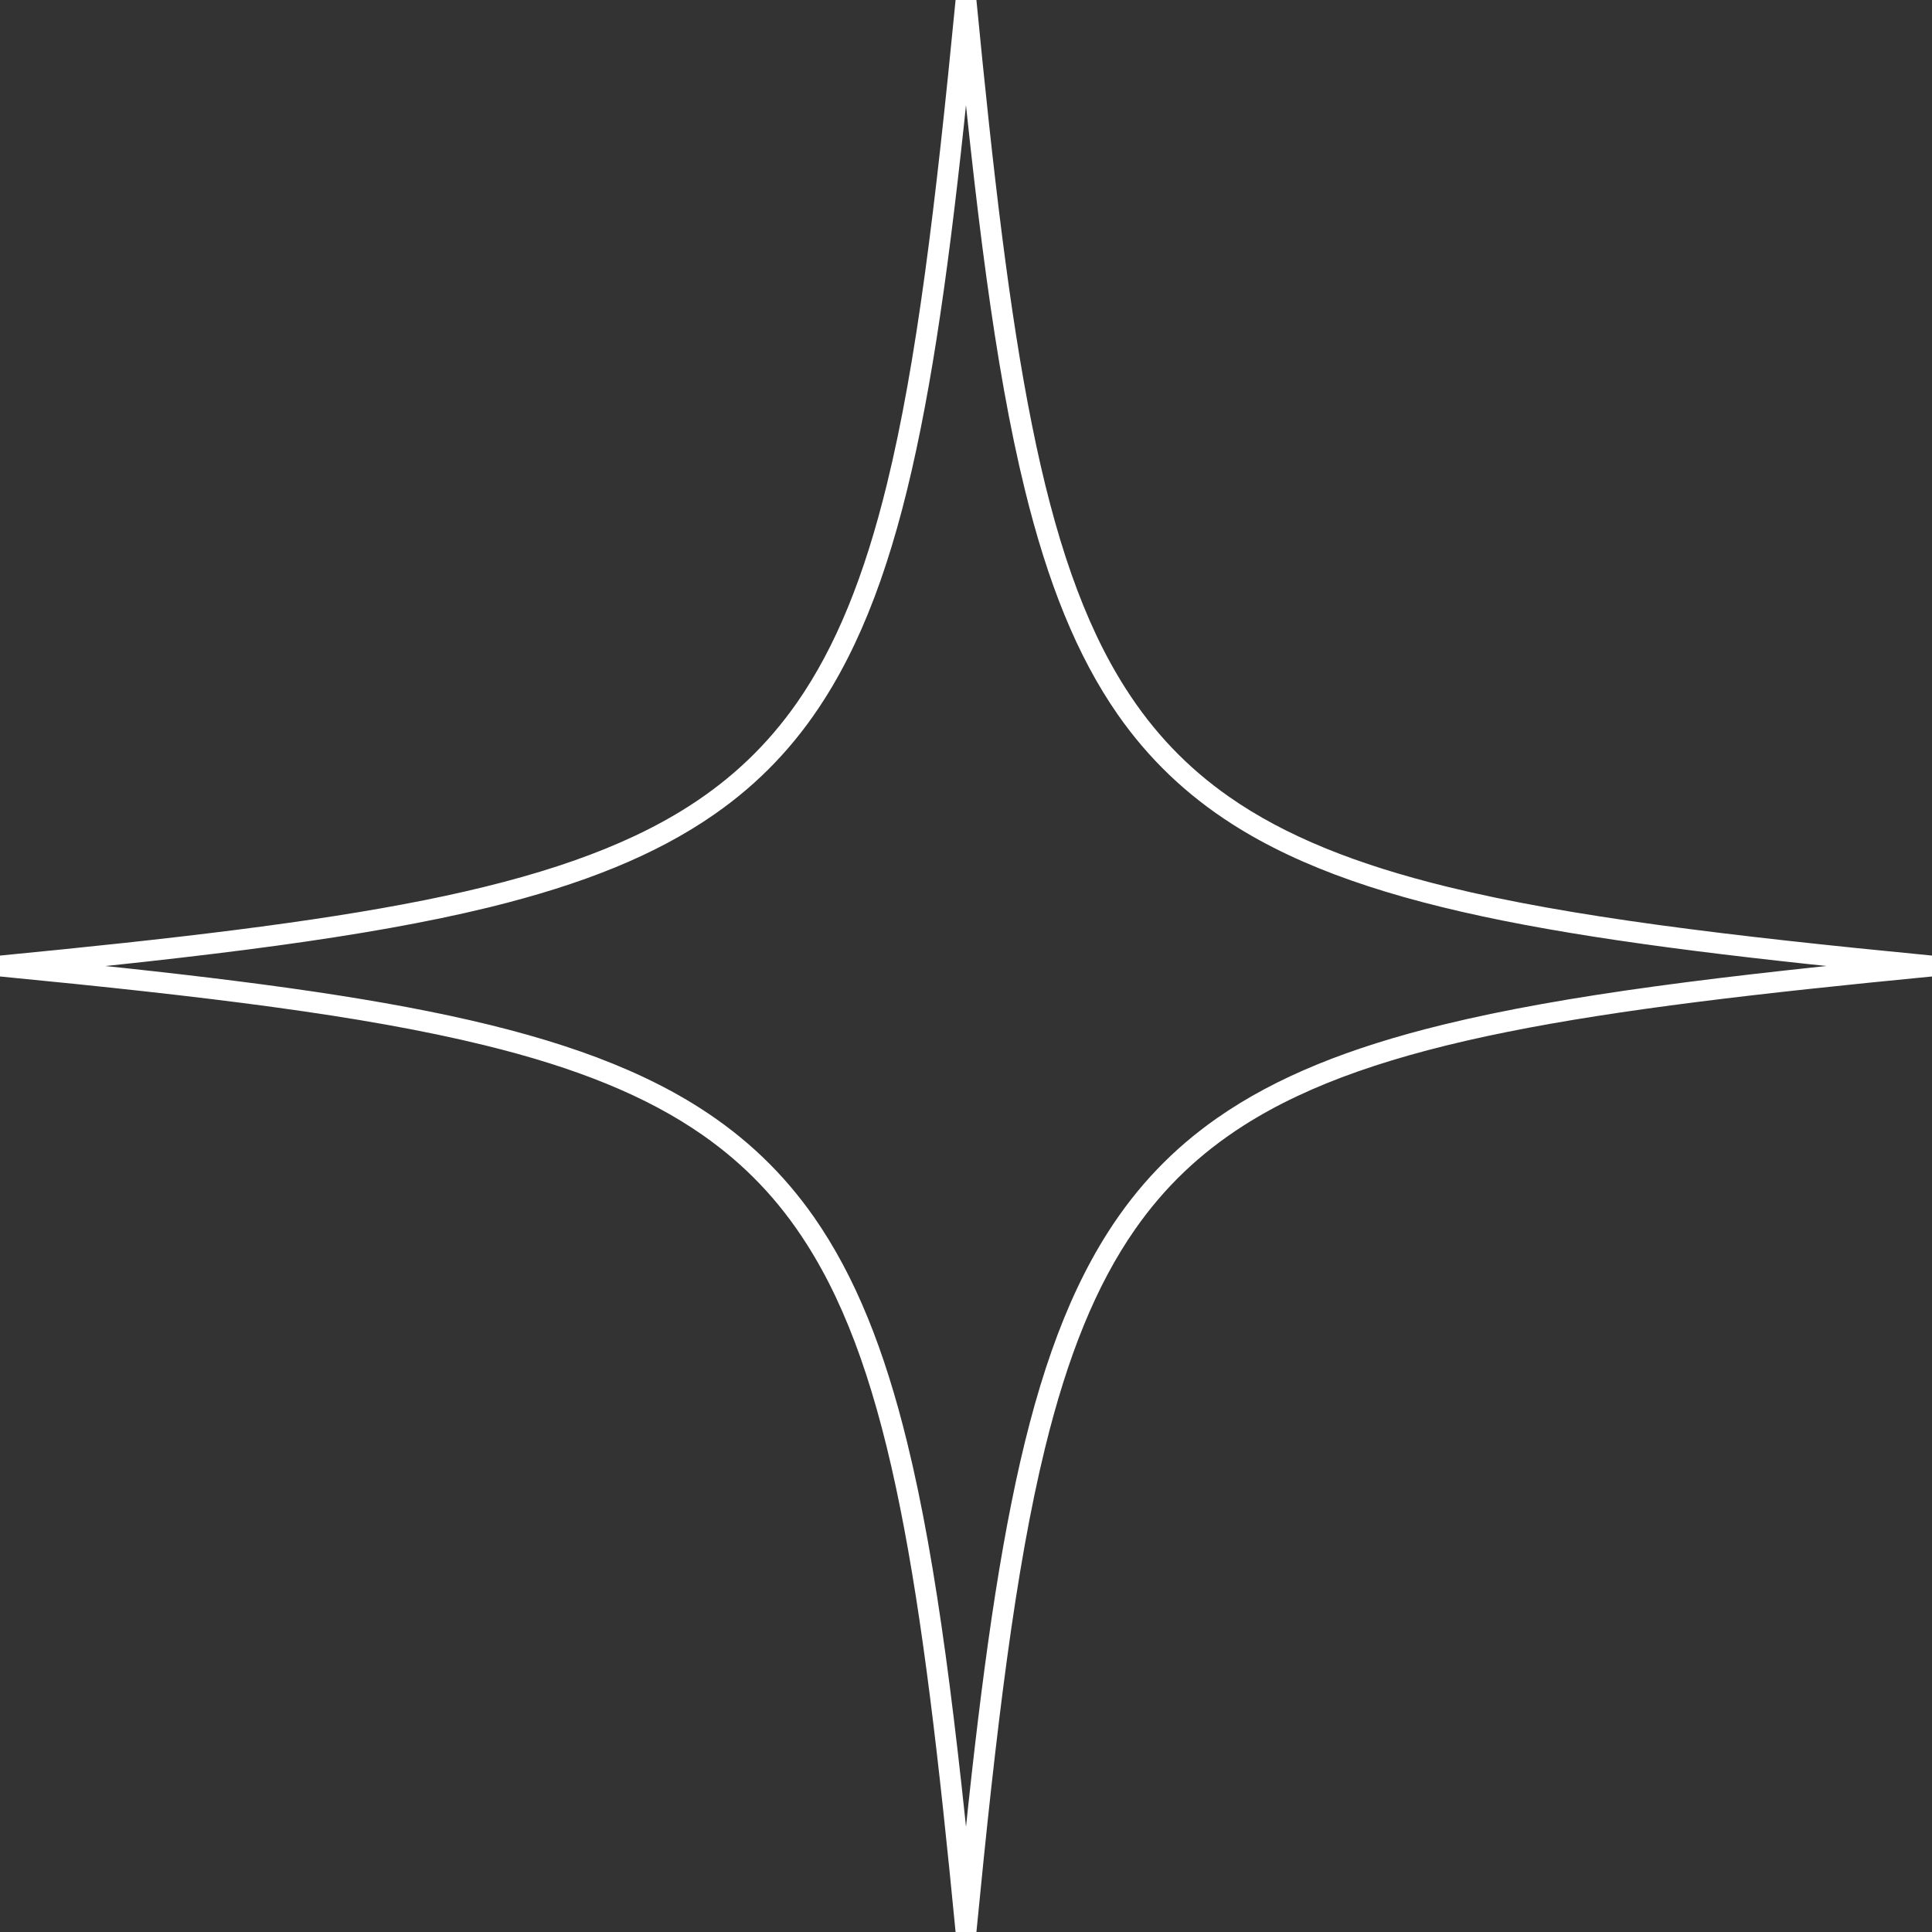 <?xml version="1.0" encoding="UTF-8"?> <svg xmlns="http://www.w3.org/2000/svg" width="149" height="149" viewBox="0 0 149 149" fill="none"><rect x="0" y="0" width="149" height="149" fill="#333333" stroke="none"/> <path d="M148.924 74.499L148.844 73.696C133.01 75.232 120.804 76.693 111.262 79.033C104.103 80.785 98.437 83.038 93.886 86.214C90.474 88.591 87.703 91.492 85.439 95.044C82.037 100.381 79.756 107.158 77.999 115.929C76.236 124.706 74.991 135.482 73.697 148.844L74.5 148.922L75.303 148.844C73.767 133.008 72.306 120.803 69.966 111.26C68.214 104.101 65.96 98.435 62.79 93.885C60.408 90.473 57.507 87.702 53.954 85.437C48.623 82.036 41.84 79.761 33.069 77.998C24.292 76.235 13.515 74.995 0.156 73.696L0.075 74.499L0.156 75.308C15.99 73.771 28.196 72.305 37.743 69.97C44.897 68.213 50.563 65.965 55.114 62.789C58.526 60.412 61.297 57.512 63.561 53.954C66.963 48.622 69.244 41.84 71.001 33.069C72.764 24.297 74.009 13.521 75.303 0.156L74.5 0.081L73.697 0.156C75.233 15.995 76.694 28.201 79.034 37.743C80.786 44.897 83.04 50.568 86.21 55.118C88.592 58.525 91.493 61.296 95.046 63.566C100.377 66.968 107.159 69.243 115.931 71.005C124.708 72.763 135.484 74.008 148.844 75.308L148.924 74.499L149 73.696C133.182 72.165 121.031 70.698 111.645 68.396C104.604 66.671 99.132 64.482 94.808 61.463C91.568 59.199 88.964 56.471 86.803 53.086C83.557 48.007 81.32 41.419 79.584 32.751C77.843 24.082 76.597 13.348 75.303 2.73251e-06H73.697C72.16 15.817 70.699 27.974 68.397 37.355C66.672 44.395 64.478 49.867 61.464 54.191C59.2 57.431 56.472 60.04 53.086 62.202C48.008 65.442 41.42 67.679 32.751 69.421C24.082 71.156 13.343 72.402 0 73.696V75.308C15.818 76.839 27.969 78.305 37.355 80.607C44.396 82.327 49.868 84.521 54.192 87.54C57.432 89.804 60.036 92.527 62.197 95.918C65.443 100.996 67.68 107.578 69.416 116.253C71.157 124.916 72.403 135.655 73.697 149H75.303C76.84 133.186 78.301 121.029 80.603 111.643C82.328 104.603 84.522 99.131 87.536 94.812C89.8 91.567 92.528 88.963 95.914 86.801C100.992 83.561 107.58 81.324 116.249 79.583C124.918 77.841 135.657 76.601 149 75.308V73.696L148.924 74.499Z" fill="white"></path> </svg> 